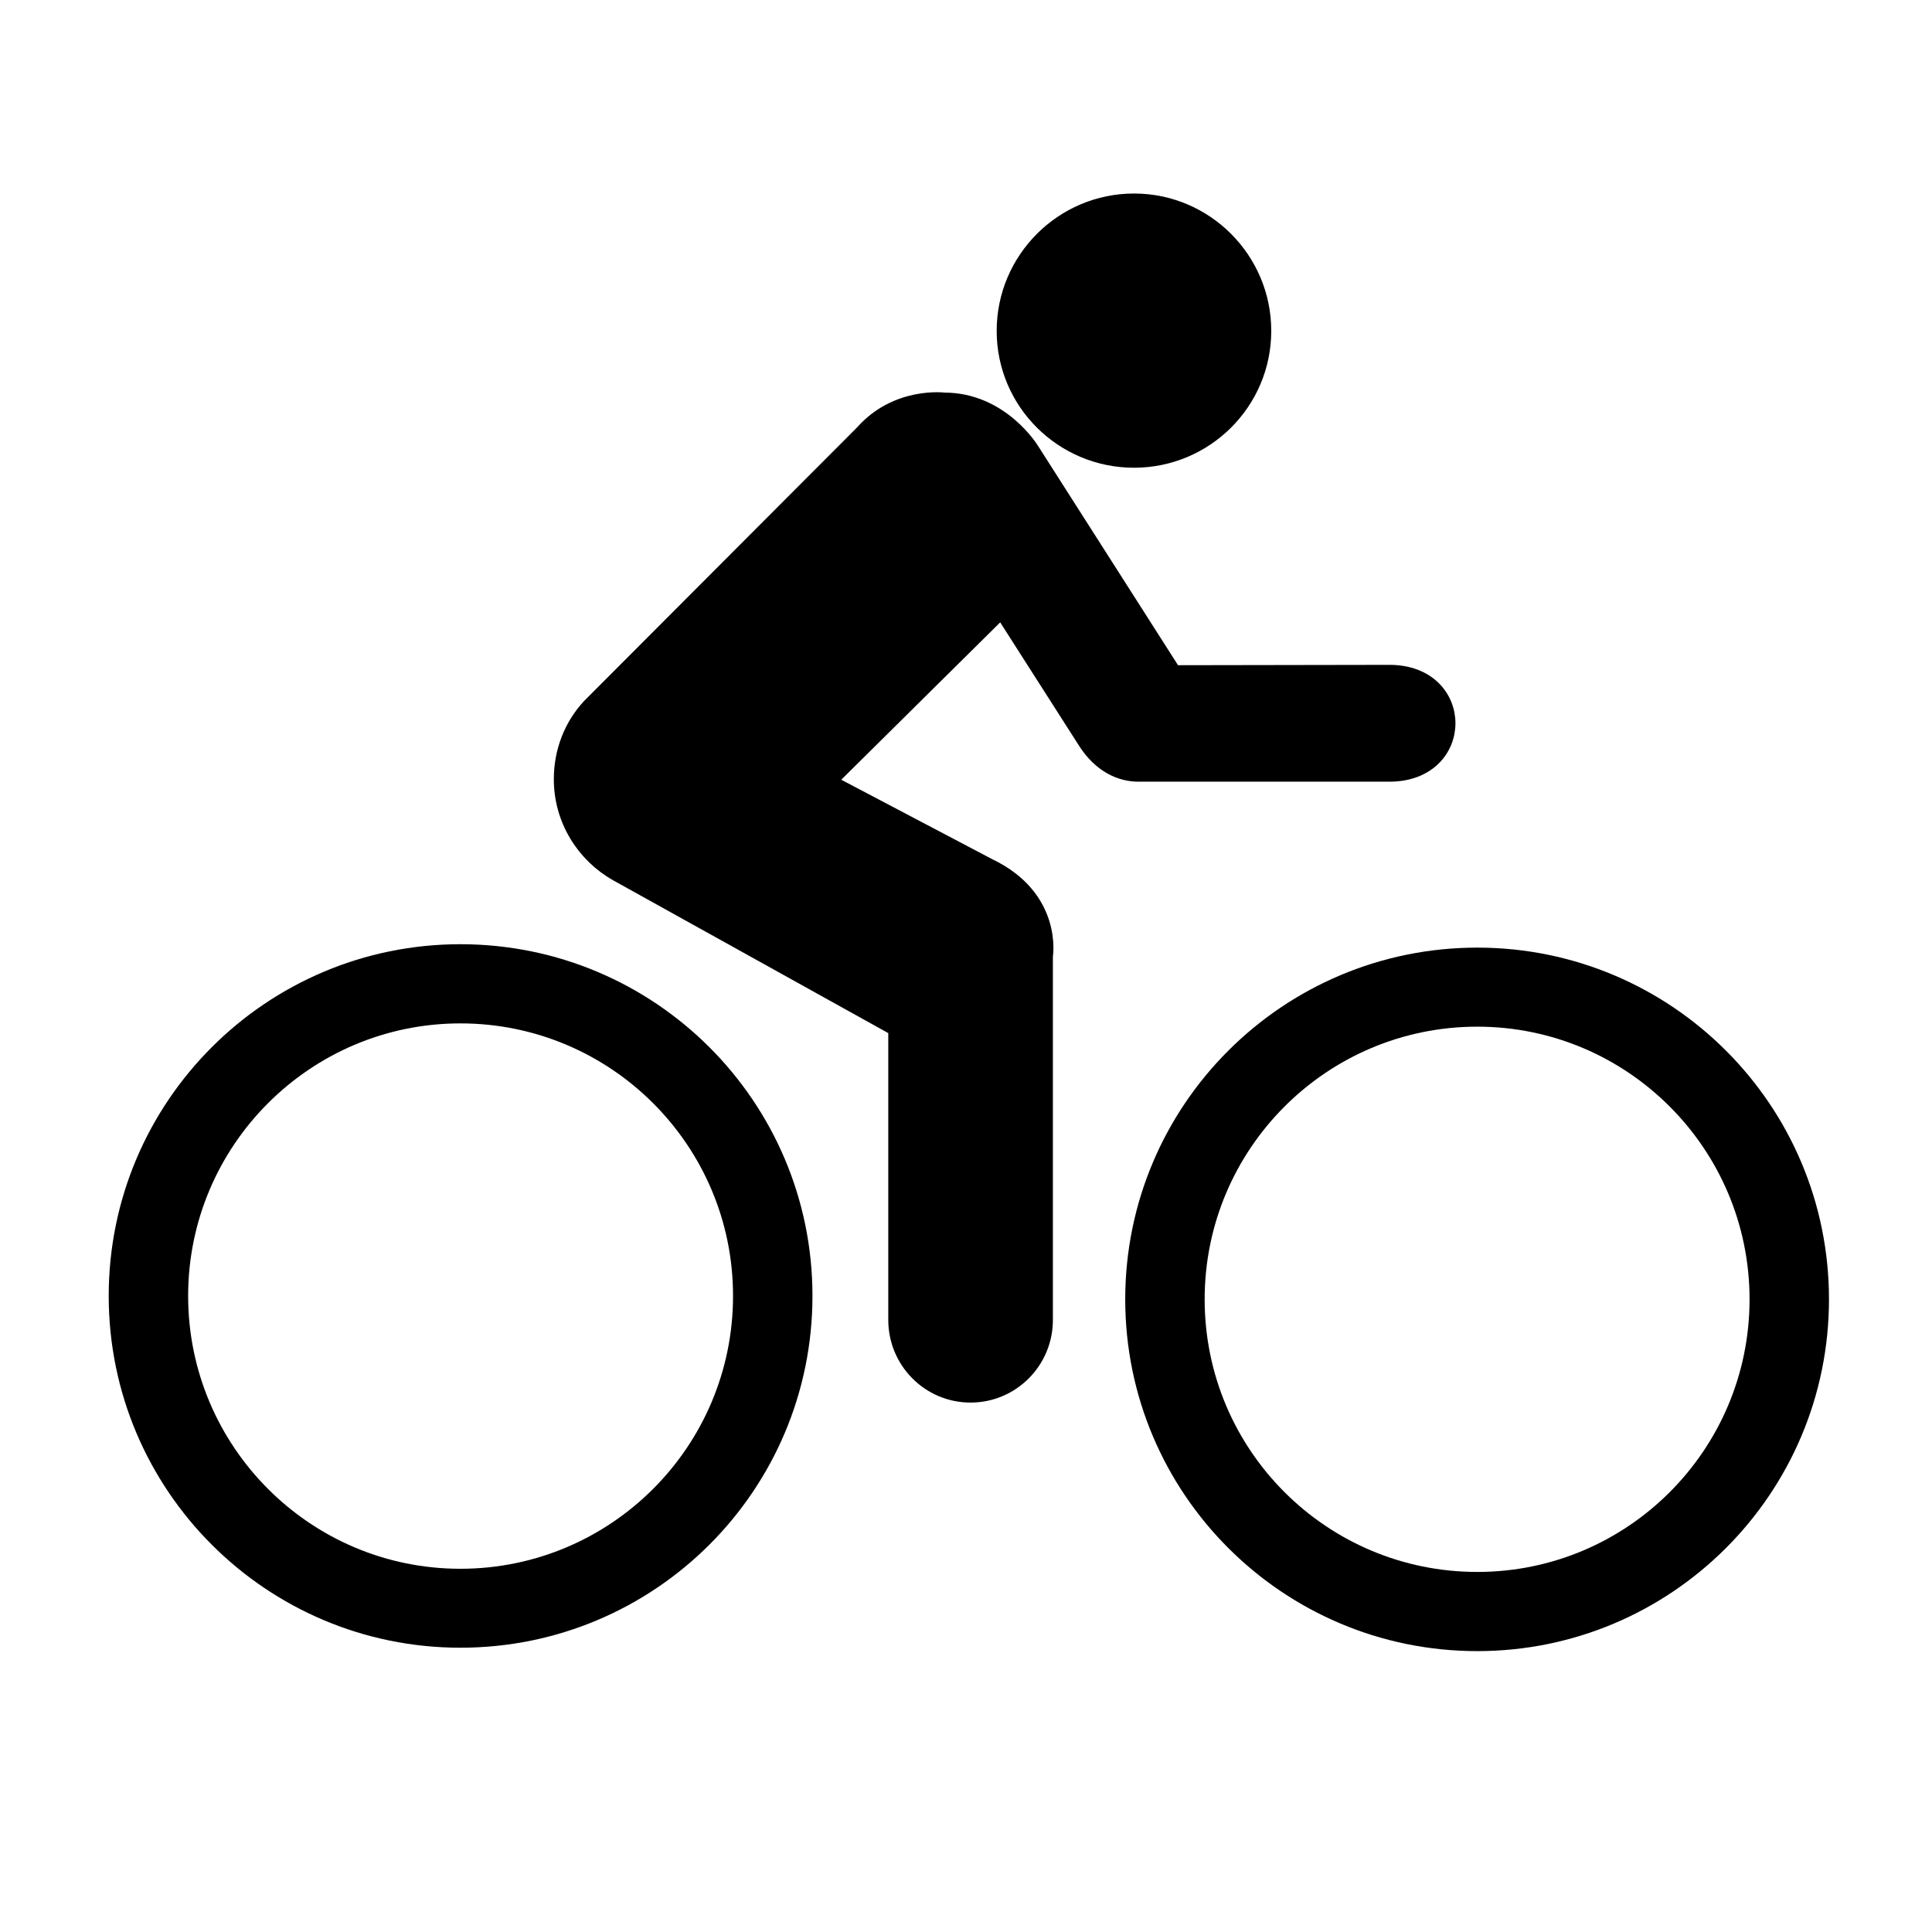 <?xml version="1.0"?><svg width="123.516" height="123.508" xmlns="http://www.w3.org/2000/svg">
 <g>
  <title>Layer 1</title>
  <g id="svg_1">
   <path stroke="#000000" d="m29.434,100.794c9.898,0 17.93,-8.031 17.93,-17.945c0,-9.891 -8.031,-17.922 -17.93,-17.922c-9.875,0 -17.906,8.031 -17.906,17.922c0,9.914 8.031,17.945 17.906,17.945zm-21.984,-17.945c0,-12.148 9.859,-21.984 21.984,-21.984c12.156,0 22.008,9.836 22.008,21.984c0,12.156 -9.852,21.992 -22.008,21.992c-12.125,0 -21.984,-9.836 -21.984,-21.992z" fill="#000000" id="svg_4"/>
   <path stroke="#000000" d="m94.446,100.997c9.875,0 17.906,-8.016 17.906,-17.93c0,-9.898 -8.031,-17.93 -17.906,-17.93c-9.898,0 -17.93,8.031 -17.93,17.93c0,9.915 8.031,17.93 17.93,17.93zm-22.008,-17.93c0,-12.156 9.867,-21.984 22.008,-21.984c12.125,0 21.984,9.828 21.984,21.984s-9.859,21.992 -21.984,21.992c-12.141,0.001 -22.008,-9.835 -22.008,-21.992z" fill="#000000" id="svg_5"/>
   <path stroke="#000000" d="m72.5,29.403c4.562,0 8.273,-3.688 8.273,-8.25s-3.71,-8.281 -8.273,-8.281s-8.281,3.719 -8.281,8.281s3.719,8.25 8.281,8.25z" fill="#000000" id="svg_6"/>
   <path stroke="#000000" d="m72.844,49.474c-1.203,0.023 -2.492,-0.578 -3.445,-2.078l-5.367,-8.398l-11.086,10.976l10.273,5.406c4.227,2.023 3.594,5.742 3.594,5.742l0,23.266c0,2.633 -2.125,4.781 -4.766,4.781c-2.633,0 -4.758,-2.148 -4.758,-4.781l0,-18.633l-17.82,-9.898c-2.125,-1.188 -3.562,-3.453 -3.562,-6.039c0,-1.789 0.656,-3.422 1.781,-4.641l17.477,-17.516c2.172,-2.453 5.203,-2.062 5.203,-2.062c3.664,0 5.586,3.195 5.586,3.195l9.086,14.234l13.789,-0.023c4.961,0 4.961,6.469 0,6.469l-15.985,0z" fill="#000000" id="svg_7"/>
  </g>
 </g>

</svg>